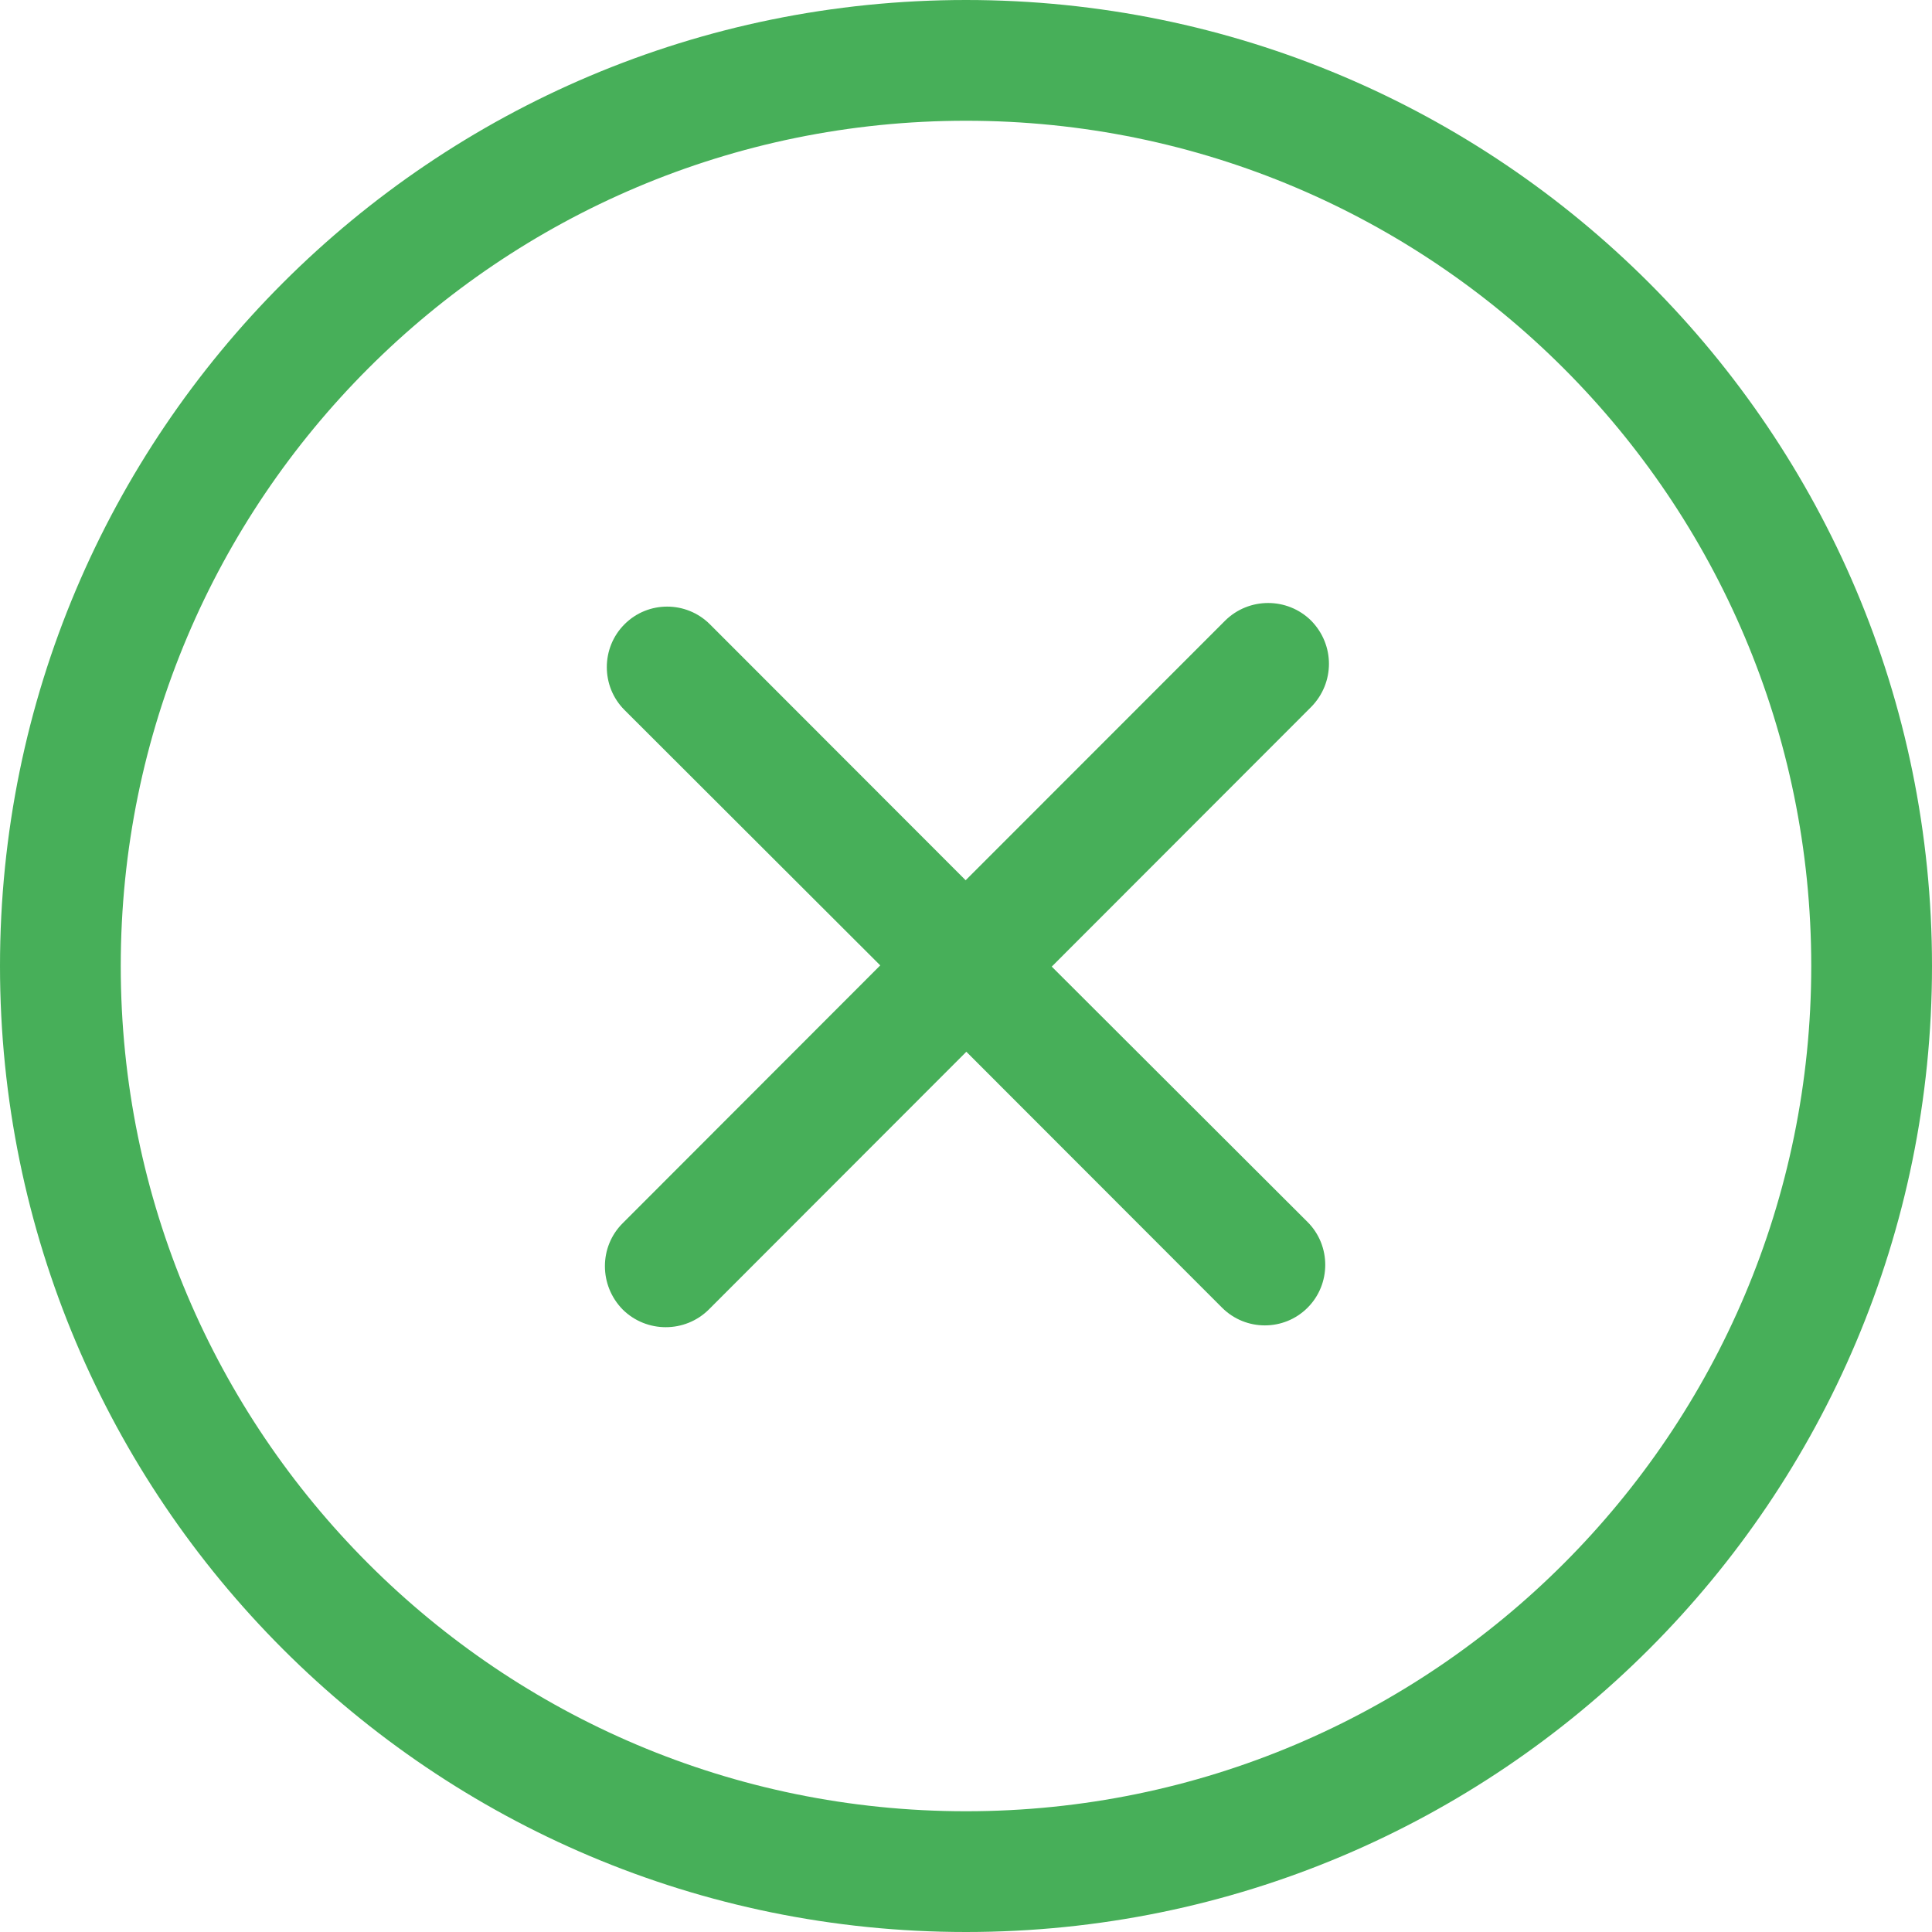 <svg width="60" height="60" viewBox="0 0 60 60" fill="none" xmlns="http://www.w3.org/2000/svg">
<path fill-rule="evenodd" clip-rule="evenodd" d="M30 56.25C15.502 56.25 3.75 44.494 3.75 30C3.75 15.506 15.502 3.75 30 3.75C44.498 3.75 56.25 15.506 56.25 30C56.25 44.494 44.498 56.25 30 56.25ZM30 0C13.431 0 0 13.425 0 30C0 46.575 13.431 60 30 60C46.569 60 60 46.575 60 30C60 13.425 46.569 0 30 0ZM40.719 19.275C39.981 18.544 38.786 18.544 38.047 19.275L29.989 27.337L22.046 19.387C21.313 18.656 20.124 18.656 19.395 19.387C18.662 20.119 18.662 21.319 19.395 22.05L27.337 29.981L19.339 37.987C18.602 38.719 18.602 39.919 19.339 40.669C20.078 41.4 21.274 41.4 22.012 40.669L30.011 32.663L37.954 40.613C38.687 41.344 39.876 41.344 40.607 40.613C41.34 39.881 41.34 38.681 40.607 37.95L32.663 30.019L40.719 21.956C41.456 21.206 41.456 20.025 40.719 19.275Z" fill="#47AF59"/>
</svg>

